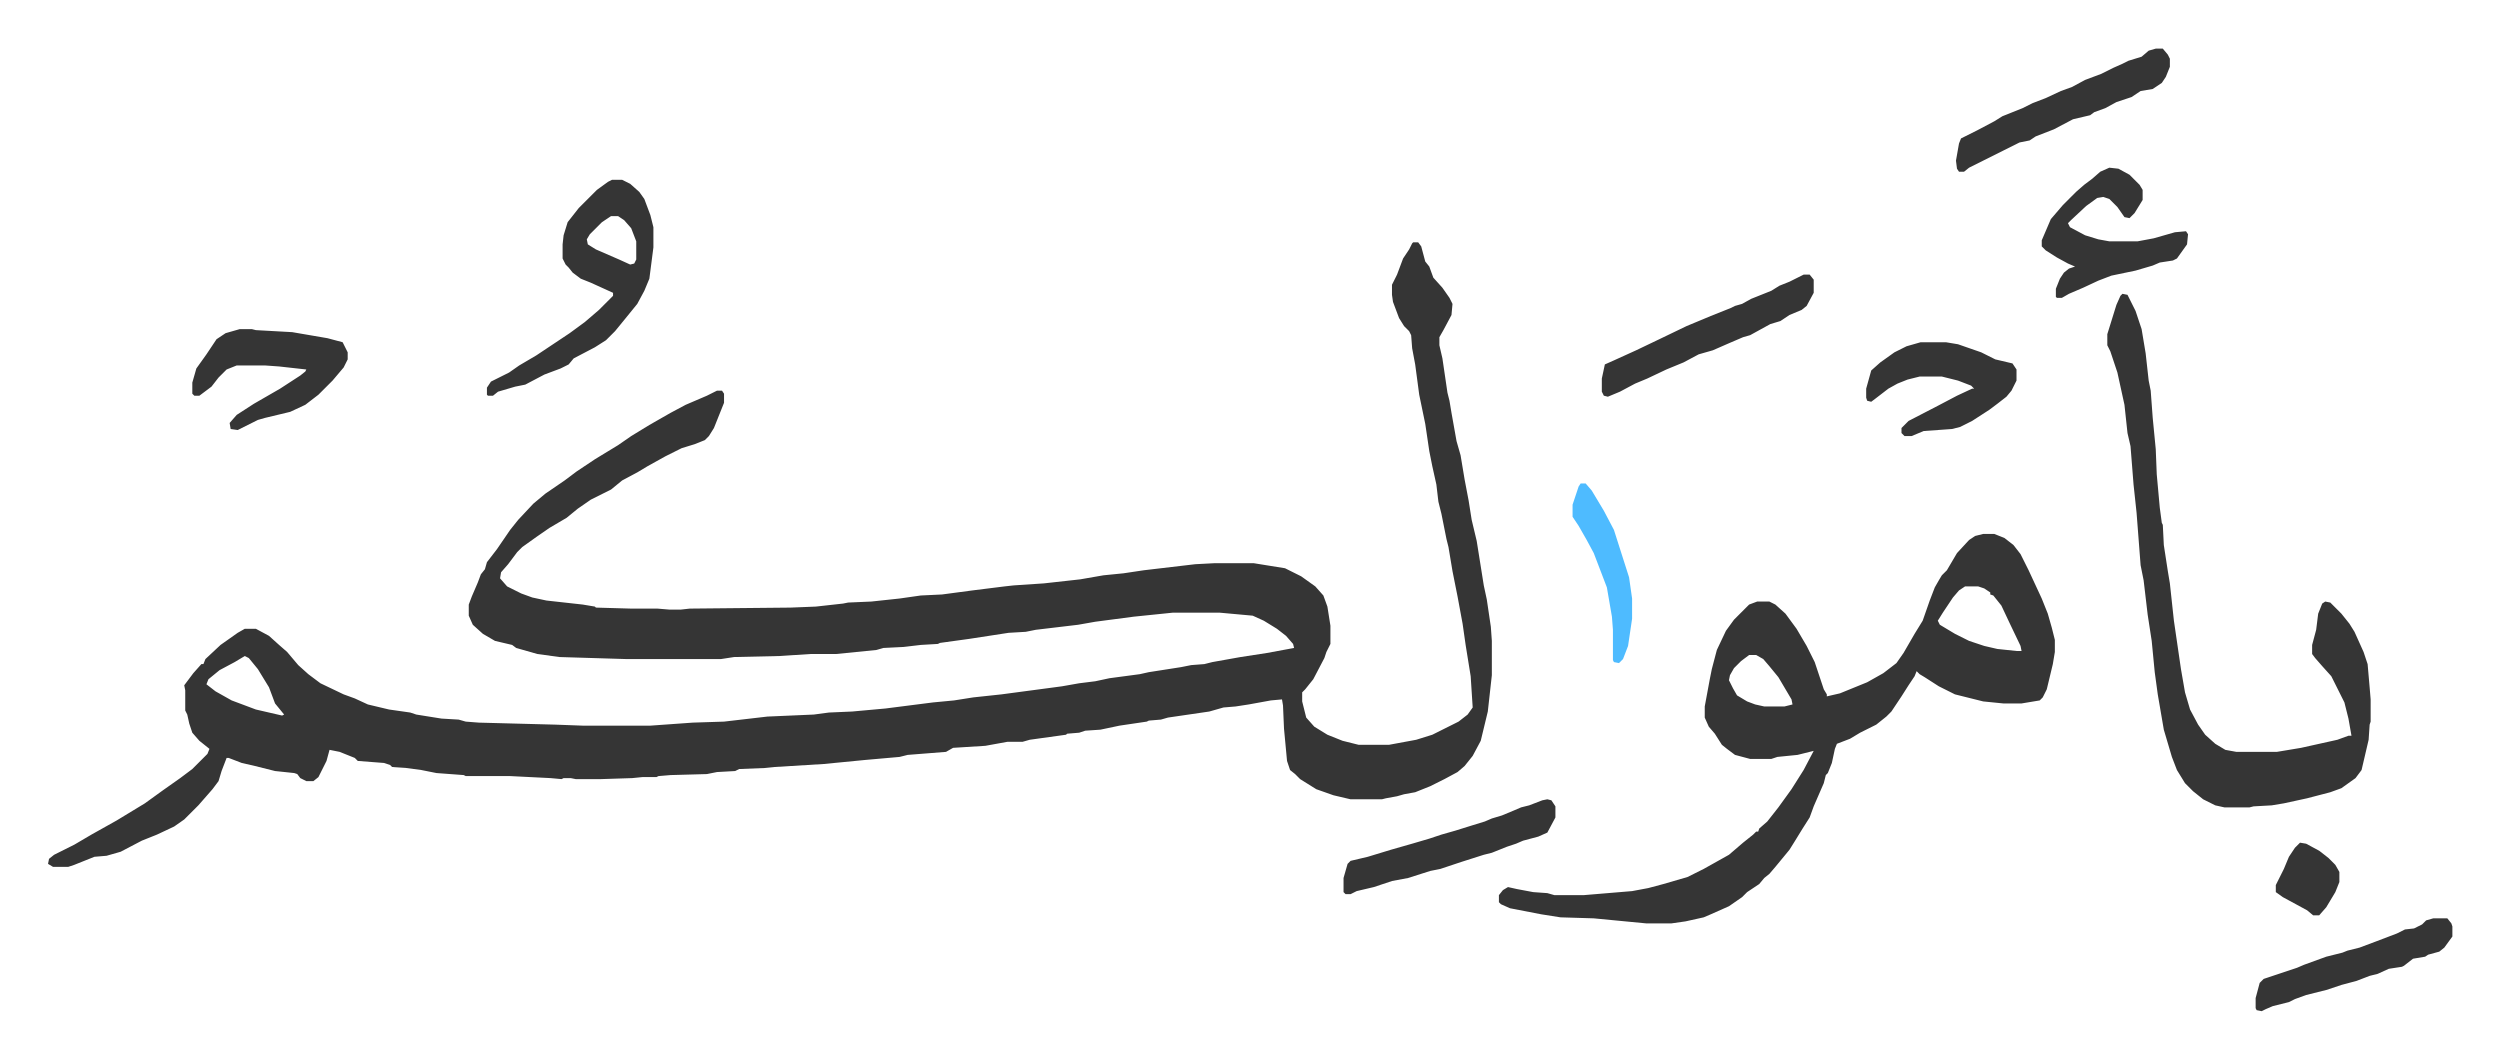 <svg xmlns="http://www.w3.org/2000/svg" viewBox="-47.6 194.8 2477.8 1047.8">
    <path fill="#353535" id="rule_normal" d="M1353 435h5l3 4 4 15 4 5 4 11 9 10 7 10 3 6-1 11-8 15-4 7v8l3 13 5 34 2 8 2 12 5 28 4 14 4 24 4 21 3 19 5 21 7 44 3 14 4 27 1 14v34l-4 36-7 29-8 15-8 10-7 6-13 7-14 7-15 6-11 2-7 2-11 2-4 1h-31l-17-4-17-6-16-10-5-5-5-4-3-9-3-32-1-23-1-6-11 1-22 4-13 2-12 1-14 4-41 6-7 2-12 1-2 1-27 4-19 4-15 1-6 2-12 1-1 1-36 5-7 2h-15l-22 4-32 2-7 4-38 3-8 2-34 3-41 4-49 3-10 1-25 1-4 2-18 1-10 2-36 1-12 1-2 1h-14l-10 1-31 1h-25l-5-1h-7l-2 1-11-1-40-2h-44l-2-1-27-2-15-3-15-2-14-1-2-2-6-2-26-2-3-3-15-6-10-2-3 11-8 16-5 4h-7l-6-3-3-4-3-1-19-2-20-5-13-3-13-5h-2l-5 13-3 10-6 8-7 8-7 8-14 14-10 7-17 8-15 6-21 11-14 4-12 1-20 8-6 2H5l-5-3 1-5 5-4 20-10 17-10 25-14 28-17 18-13 17-12 12-9 15-15 2-5-10-8-7-8-3-9-2-9-2-4v-20l-1-5 9-12 8-9h2l2-5 15-14 17-12 7-4h11l13 7 10 9 8 7 11 13 10 9 12 9 23 11 11 4 13 6 21 5 21 3 6 2 25 4 17 1 7 2 13 1 76 2 27 1h67l42-3 31-1 43-5 46-2 15-2 23-1 33-3 47-6 21-2 19-3 28-3 60-8 17-3 16-2 14-3 30-4 9-2 32-5 10-2 13-1 8-2 28-5 26-4 27-5-1-4-7-8-9-7-13-8-11-5-33-3h-46l-39 4-38 5-17 3-42 5-10 2-17 1-39 6-29 4-2 1-17 1-17 2-20 1-7 2-40 4h-25l-32 2-44 1-13 2h-94l-66-2-22-3-14-4-7-2-4-3-17-4-12-7-10-9-4-9v-11l3-8 6-14 3-8 4-5 2-7 10-13 13-19 8-10 15-16 12-10 19-13 12-9 18-12 23-14 13-9 18-11 21-12 15-8 21-9 10-5h5l2 3v9l-10 25-5 8-4 4-10 4-13 4-16 8-18 10-10 6-15 8-11 9-20 10-13 9-11 9-17 10-13 9-14 10-5 5-9 12-7 8-1 6 7 8 14 7 11 4 14 3 36 4 12 2 1 1 35 1h26l12 1h11l9-1 100-1 25-1 27-3 5-1 23-1 28-3 21-3 21-1 30-4 32-4 9-1 30-2 36-4 23-4 20-2 20-3 51-6 19-1h39l31 5 16 8 14 10 8 9 4 11 3 19v18l-4 8-2 6-11 21-8 10-3 3v9l4 16 8 9 13 8 15 6 16 4h30l27-5 16-5 26-13 9-7 5-7-2-31-5-31-3-21-5-27-5-25-4-24-2-8-5-25-3-12-2-17-4-18-3-15-4-27-6-29-4-30-3-16-1-13-2-4-5-5-5-8-6-16-1-7v-10l5-10 6-16 6-9 3-6zM195 845l-10 6-15 8-11 9-2 5 9 7 16 9 24 9 26 6 2-1-9-11-6-16-11-18-9-11zm1723-121h11l10 4 9 7 7 9 8 16 13 28 6 15 4 14 3 12v12l-2 12-6 25-4 8-3 3-18 3h-18l-20-2-28-7-16-8-14-9-5-3-3-3-2 5-6 9-7 11-10 15-5 5-10 8-16 8-10 6-13 5-2 5-3 14-4 10-2 2-2 8-10 23-4 11-7 11-8 13-5 8-14 17-6 7-5 4-5 6-12 8-5 5-13 9-18 8-7 3-18 4-14 2h-25l-52-5-33-1-19-3-31-6-9-4-2-2v-7l4-5 5-3 9 2 16 3 14 1 7 2h29l48-4 16-3 15-4 24-7 16-8 25-14 14-12 10-8 3-3h2l1-3 8-7 11-14 13-18 12-19 10-19-16 4-20 2-6 2h-21l-15-4-8-6-5-4-7-11-6-7-4-9v-11l5-27 2-10 5-19 9-19 8-11 15-15 8-3h12l6 3 10 9 11 15 10 17 8 16 9 27 3 5v2l13-3 27-11 16-9 13-10 7-10 11-19 8-13 7-20 5-13 4-7 3-5 5-5 10-17 12-13 6-4zm-18 52-6 4-6 7-10 15-5 8 2 4 15 9 14 7 15 5 13 3 19 2h5l-1-5-11-23-8-17-8-10-3-1v-2l-6-4-6-2zm-214 68-8 6-7 7-4 7-1 5 4 8 4 7 10 6 8 3 9 2h20l8-2-1-5-13-22-9-11-6-7-7-4zm370-358 5 1 8 16 6 18 4 24 3 27 2 10 2 27 3 31 1 25 3 33 2 15 1 2 1 20 4 26 2 12 4 37 7 48 4 23 5 17 8 15 7 10 10 9 10 6 11 2h40l24-4 36-8 11-4h3l-3-17-4-16-13-26-9-10-7-8-3-4v-9l4-15 2-16 4-10 3-2 5 1 11 11 8 10 5 8 9 20 4 12 2 23 1 12v22l-1 3-1 15-7 30-6 8-14 10-11 4-23 6-23 5-12 2-18 1-4 1h-25l-9-2-12-6-10-8-8-8-8-13-5-13-8-27-6-35-3-22-3-31-4-26-4-34-3-15-4-52-3-28-3-38-3-13-3-28-7-32-7-21-3-6v-11l9-29 4-9zM559 373h10l8 4 9 8 5 7 6 16 3 12v20l-4 31-5 12-7 13-13 16-9 11-9 9-11 7-21 11-5 6-8 4-16 6-19 10-10 2-17 5-5 4h-5l-1-1v-7l4-6 10-5 8-4 10-7 17-10 33-22 15-11 14-12 14-14v-3l-22-10-10-4-8-6-4-5-3-3-3-6v-14l1-9 4-13 11-14 18-18 11-8zm-1 36-9 6-12 12-3 5 1 5 8 5 23 10 11 5 4-1 2-4v-18l-5-13-7-8-6-4zM190 521h12l4 1 36 2 35 6 15 4 5 10v7l-4 8-11 13-14 14-13 10-15 7-25 6-7 2-14 7-6 3-7-1-1-6 7-8 17-11 26-15 20-13 5-4 1-2-27-3-14-1h-28l-10 4-8 8-7 9-8 6-4 3h-5l-2-2v-11l4-14 10-14 10-15 9-6zm1853-160 9 1 11 6 10 10 3 5v10l-8 13-5 5-5-1-7-10-8-8-6-2-6 1-11 8-15 14-3 3 2 4 15 8 13 4 11 2h28l16-3 21-6 11-1 2 3-1 10-10 14-4 2-13 2-7 3-17 5-24 5-13 5-15 7-14 6-7 4h-5l-1-1v-8l4-10 4-6 5-4 6-2-7-3-11-6-11-7-4-4v-6l9-21 12-14 8-8 5-5 8-7 8-6 8-7zm46-118h7l5 6 2 4v8l-4 10-4 6-9 6-12 2-9 6-15 5-11 6-11 4-4 3-17 4-19 10-18 7-6 4-10 2-16 8-34 17-5 4h-5l-2-3-1-8 3-17 2-5 16-8 17-9 8-5 20-8 10-5 13-5 15-7 11-4 13-7 8-3 8-3 12-6 9-4 6-3 13-4 7-6zm-233 291h25l12 2 23 8 14 7 17 4 4 6v11l-5 10-5 6-9 7-8 6-17 11-12 6-8 2-28 2-12 5h-7l-3-3v-5l7-7 29-15 19-10 15-7h2l-3-3-13-5-16-4h-22l-12 3-10 4-9 5-13 10-4 3-4-1-1-3v-9l5-18 9-8 14-10 12-6zm-116-67h6l4 5v13l-7 13-5 4-12 5-9 6-10 3-20 11-7 2-14 6-16 7-14 4-15 8-17 7-19 9-12 5-15 8-12 5-4-1-2-4v-13l3-14 9-4 22-10 23-11 27-13 24-10 20-8 4-2 7-2 9-5 20-8 8-5 10-4zm-254 520 4 1 4 6v11l-8 15-9 4-15 4-7 3-9 3-15 6-8 2-22 7-21 7-10 2-22 7-16 3-18 6-17 4-6 3h-5l-2-2v-14l4-14 3-3 17-4 23-7 21-6 17-5 12-4 14-4 16-5 13-4 7-3 10-3 12-5 7-3 8-2 13-5zm878 118h14l4 5 1 3v10l-8 11-5 4-11 3-3 2-12 2-9 7-2 1-13 2-11 5-8 2-13 5-15 4-15 5-12 3-8 2-11 4-6 3-16 4-7 3-4 2-5-1-1-2v-10l4-15 4-4 33-11 7-3 11-4 11-4 16-4 5-2 12-3 16-6 21-8 8-4 9-1 8-4 4-4z"/>
    <path fill="#4ebbff" id="rule_madd_normal_2_vowels" d="M1519 674h5l6 7 12 20 10 19 15 47 3 21v20l-4 27-5 13-4 4-5-1-1-2v-30l-1-13-5-29-13-34-7-13-8-14-6-9v-12l6-18z"/>
    <path fill="#353535" id="rule_normal" d="m2232 1030 6 1 13 7 9 7 7 7 4 7v10l-4 10-9 15-7 8h-6l-6-5-24-13-7-5v-7l8-16 5-12 6-9z"/>
</svg>
